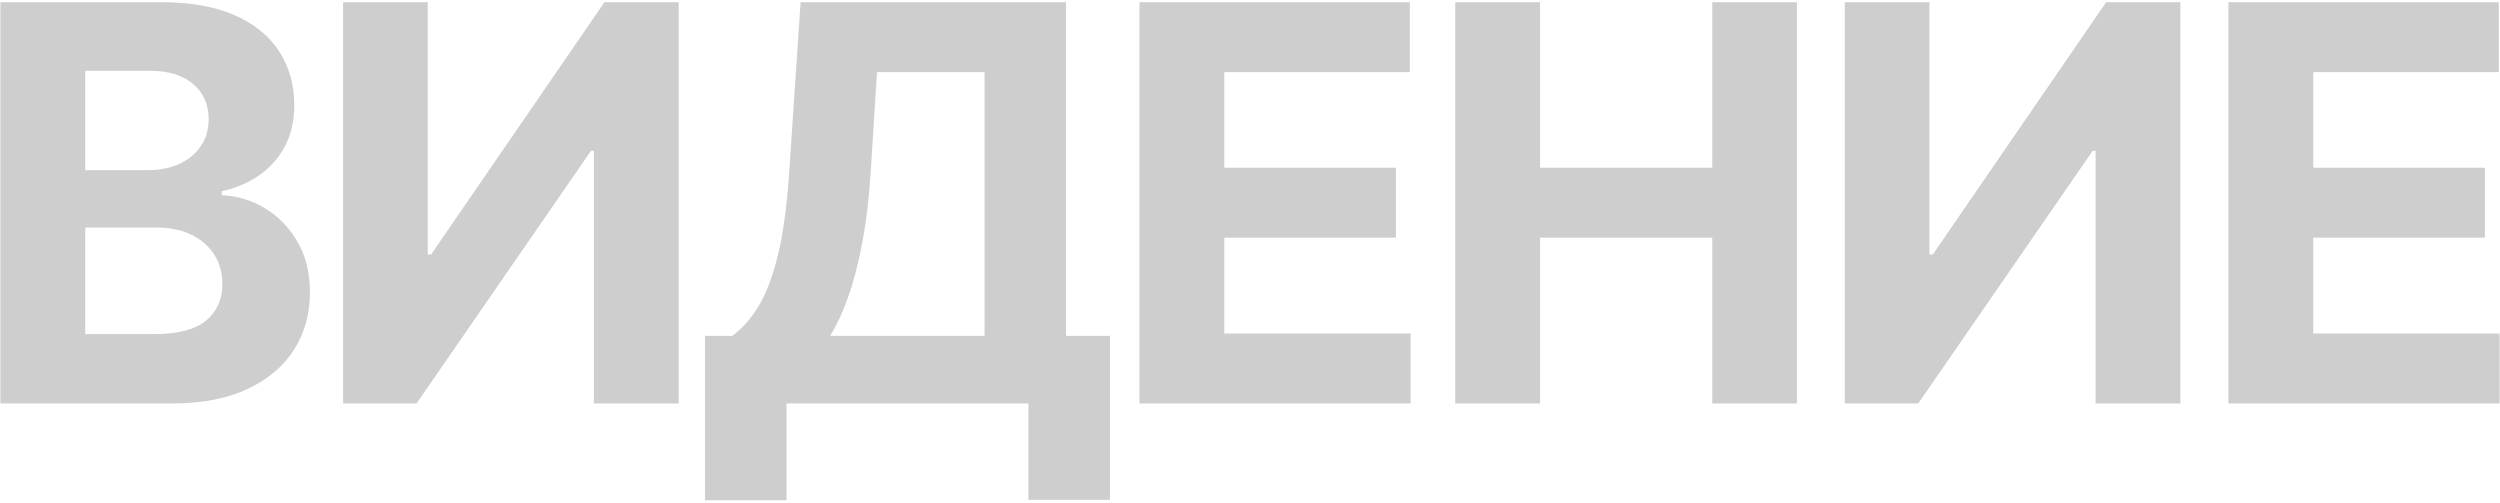 <svg xmlns="http://www.w3.org/2000/svg" width="725" height="146" viewBox="0 0 725 146" fill="none"><path d="M0.114 117V0.636H46.705C55.265 0.636 62.405 1.905 68.125 4.443C73.845 6.981 78.144 10.504 81.023 15.011C83.901 19.481 85.341 24.633 85.341 30.466C85.341 35.011 84.432 39.008 82.614 42.455C80.796 45.864 78.296 48.667 75.114 50.864C71.97 53.023 68.371 54.557 64.318 55.466V56.602C68.75 56.792 72.898 58.042 76.761 60.352C80.663 62.663 83.826 65.901 86.25 70.068C88.674 74.197 89.886 79.121 89.886 84.841C89.886 91.015 88.352 96.526 85.284 101.375C82.254 106.186 77.765 109.992 71.818 112.795C65.871 115.598 58.542 117 49.83 117H0.114ZM24.716 96.886H44.773C51.629 96.886 56.629 95.579 59.773 92.966C62.917 90.314 64.489 86.792 64.489 82.398C64.489 79.178 63.712 76.337 62.159 73.875C60.606 71.413 58.39 69.481 55.511 68.079C52.67 66.678 49.28 65.977 45.341 65.977H24.716V96.886ZM24.716 49.33H42.955C46.326 49.33 49.318 48.742 51.932 47.568C54.583 46.356 56.667 44.651 58.182 42.455C59.735 40.258 60.511 37.625 60.511 34.557C60.511 30.352 59.015 26.962 56.023 24.386C53.068 21.811 48.864 20.523 43.409 20.523H24.716V49.33ZM99.495 0.636H124.04V73.818H125.006L175.29 0.636H196.824V117H172.222V43.761H171.37L120.802 117H99.495V0.636ZM204.444 145.068V97.398H212.342C215.031 95.466 217.494 92.739 219.728 89.216C221.963 85.655 223.876 80.75 225.467 74.5C227.058 68.212 228.194 59.992 228.876 49.841L232.172 0.636H309.16V97.398H321.887V144.955H298.251V117H228.081V145.068H204.444ZM240.751 97.398H285.524V20.921H254.331L252.512 49.841C252.02 57.53 251.206 64.349 250.069 70.296C248.971 76.242 247.626 81.451 246.035 85.921C244.482 90.352 242.721 94.178 240.751 97.398ZM330.445 117V0.636H408.854V20.921H355.047V48.648H404.82V68.932H355.047V96.716H409.081V117H330.445ZM422.014 117V0.636H446.616V48.648H496.559V0.636H521.105V117H496.559V68.932H446.616V117H422.014ZM534.989 0.636H559.534V73.818H560.5L610.784 0.636H632.318V117H607.716V43.761H606.864L556.295 117H534.989V0.636ZM646.245 117V0.636H724.654V20.921H670.847V48.648H720.62V68.932H670.847V96.716H724.881V117H646.245Z" fill="#CDCECD"></path></svg>